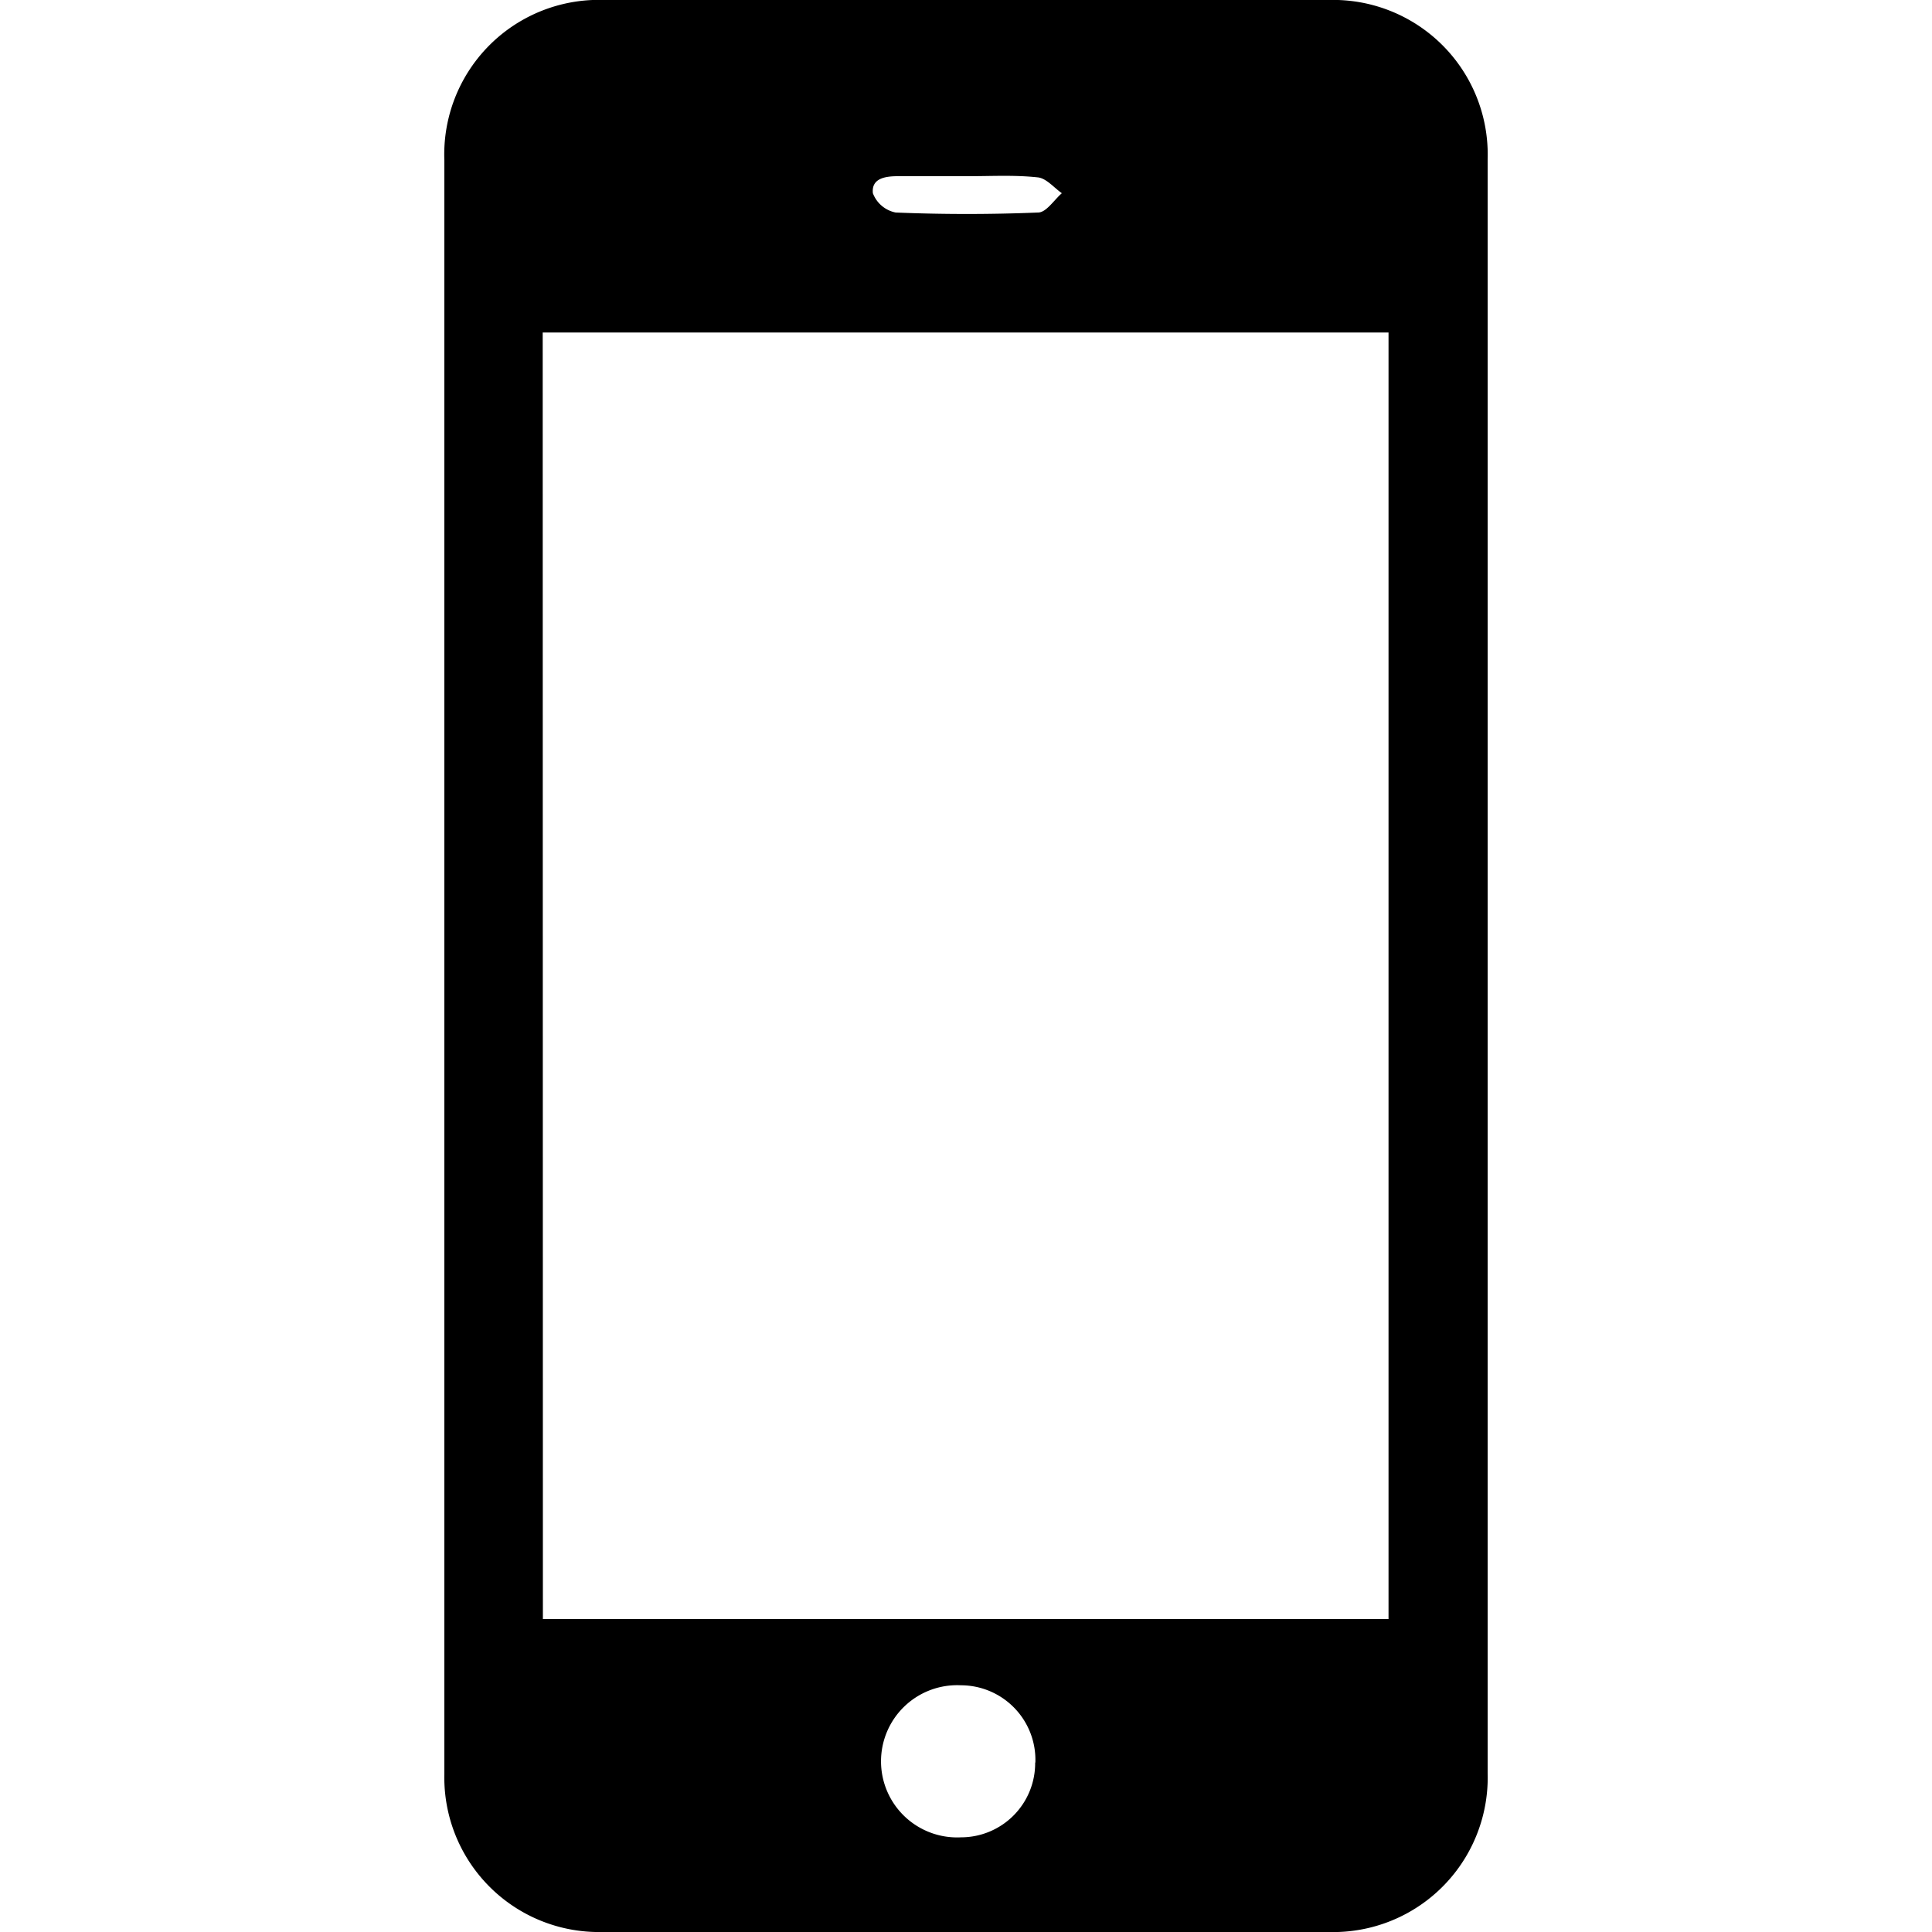 <svg xmlns="http://www.w3.org/2000/svg" data-name="Layer 1" viewBox="0 0 100 100" x="0px" y="0px"><title>Mobile Smpl</title><path d="M23,50.12V8.3A8,8,0,0,1,31.31,0H68.76A8,8,0,0,1,77,8.25V91.76A8,8,0,0,1,68.75,100H31.18A8,8,0,0,1,23,91.81Zm5.1,33.68H71.87V17.21H28.09Zm25.49,7.43a3.86,3.86,0,0,0-3.85-4,3.94,3.94,0,1,0,0,7.87A3.84,3.84,0,0,0,53.58,91.23ZM50.09,9.12c-1.21,0-2.42,0-3.63,0-.68,0-1.36.13-1.28.88a1.59,1.59,0,0,0,1.18,1c2.45.1,4.92.1,7.37,0,.42,0,.82-.64,1.23-1-.41-.29-.81-.78-1.25-.82C52.51,9.05,51.3,9.12,50.09,9.12Z"/></svg>